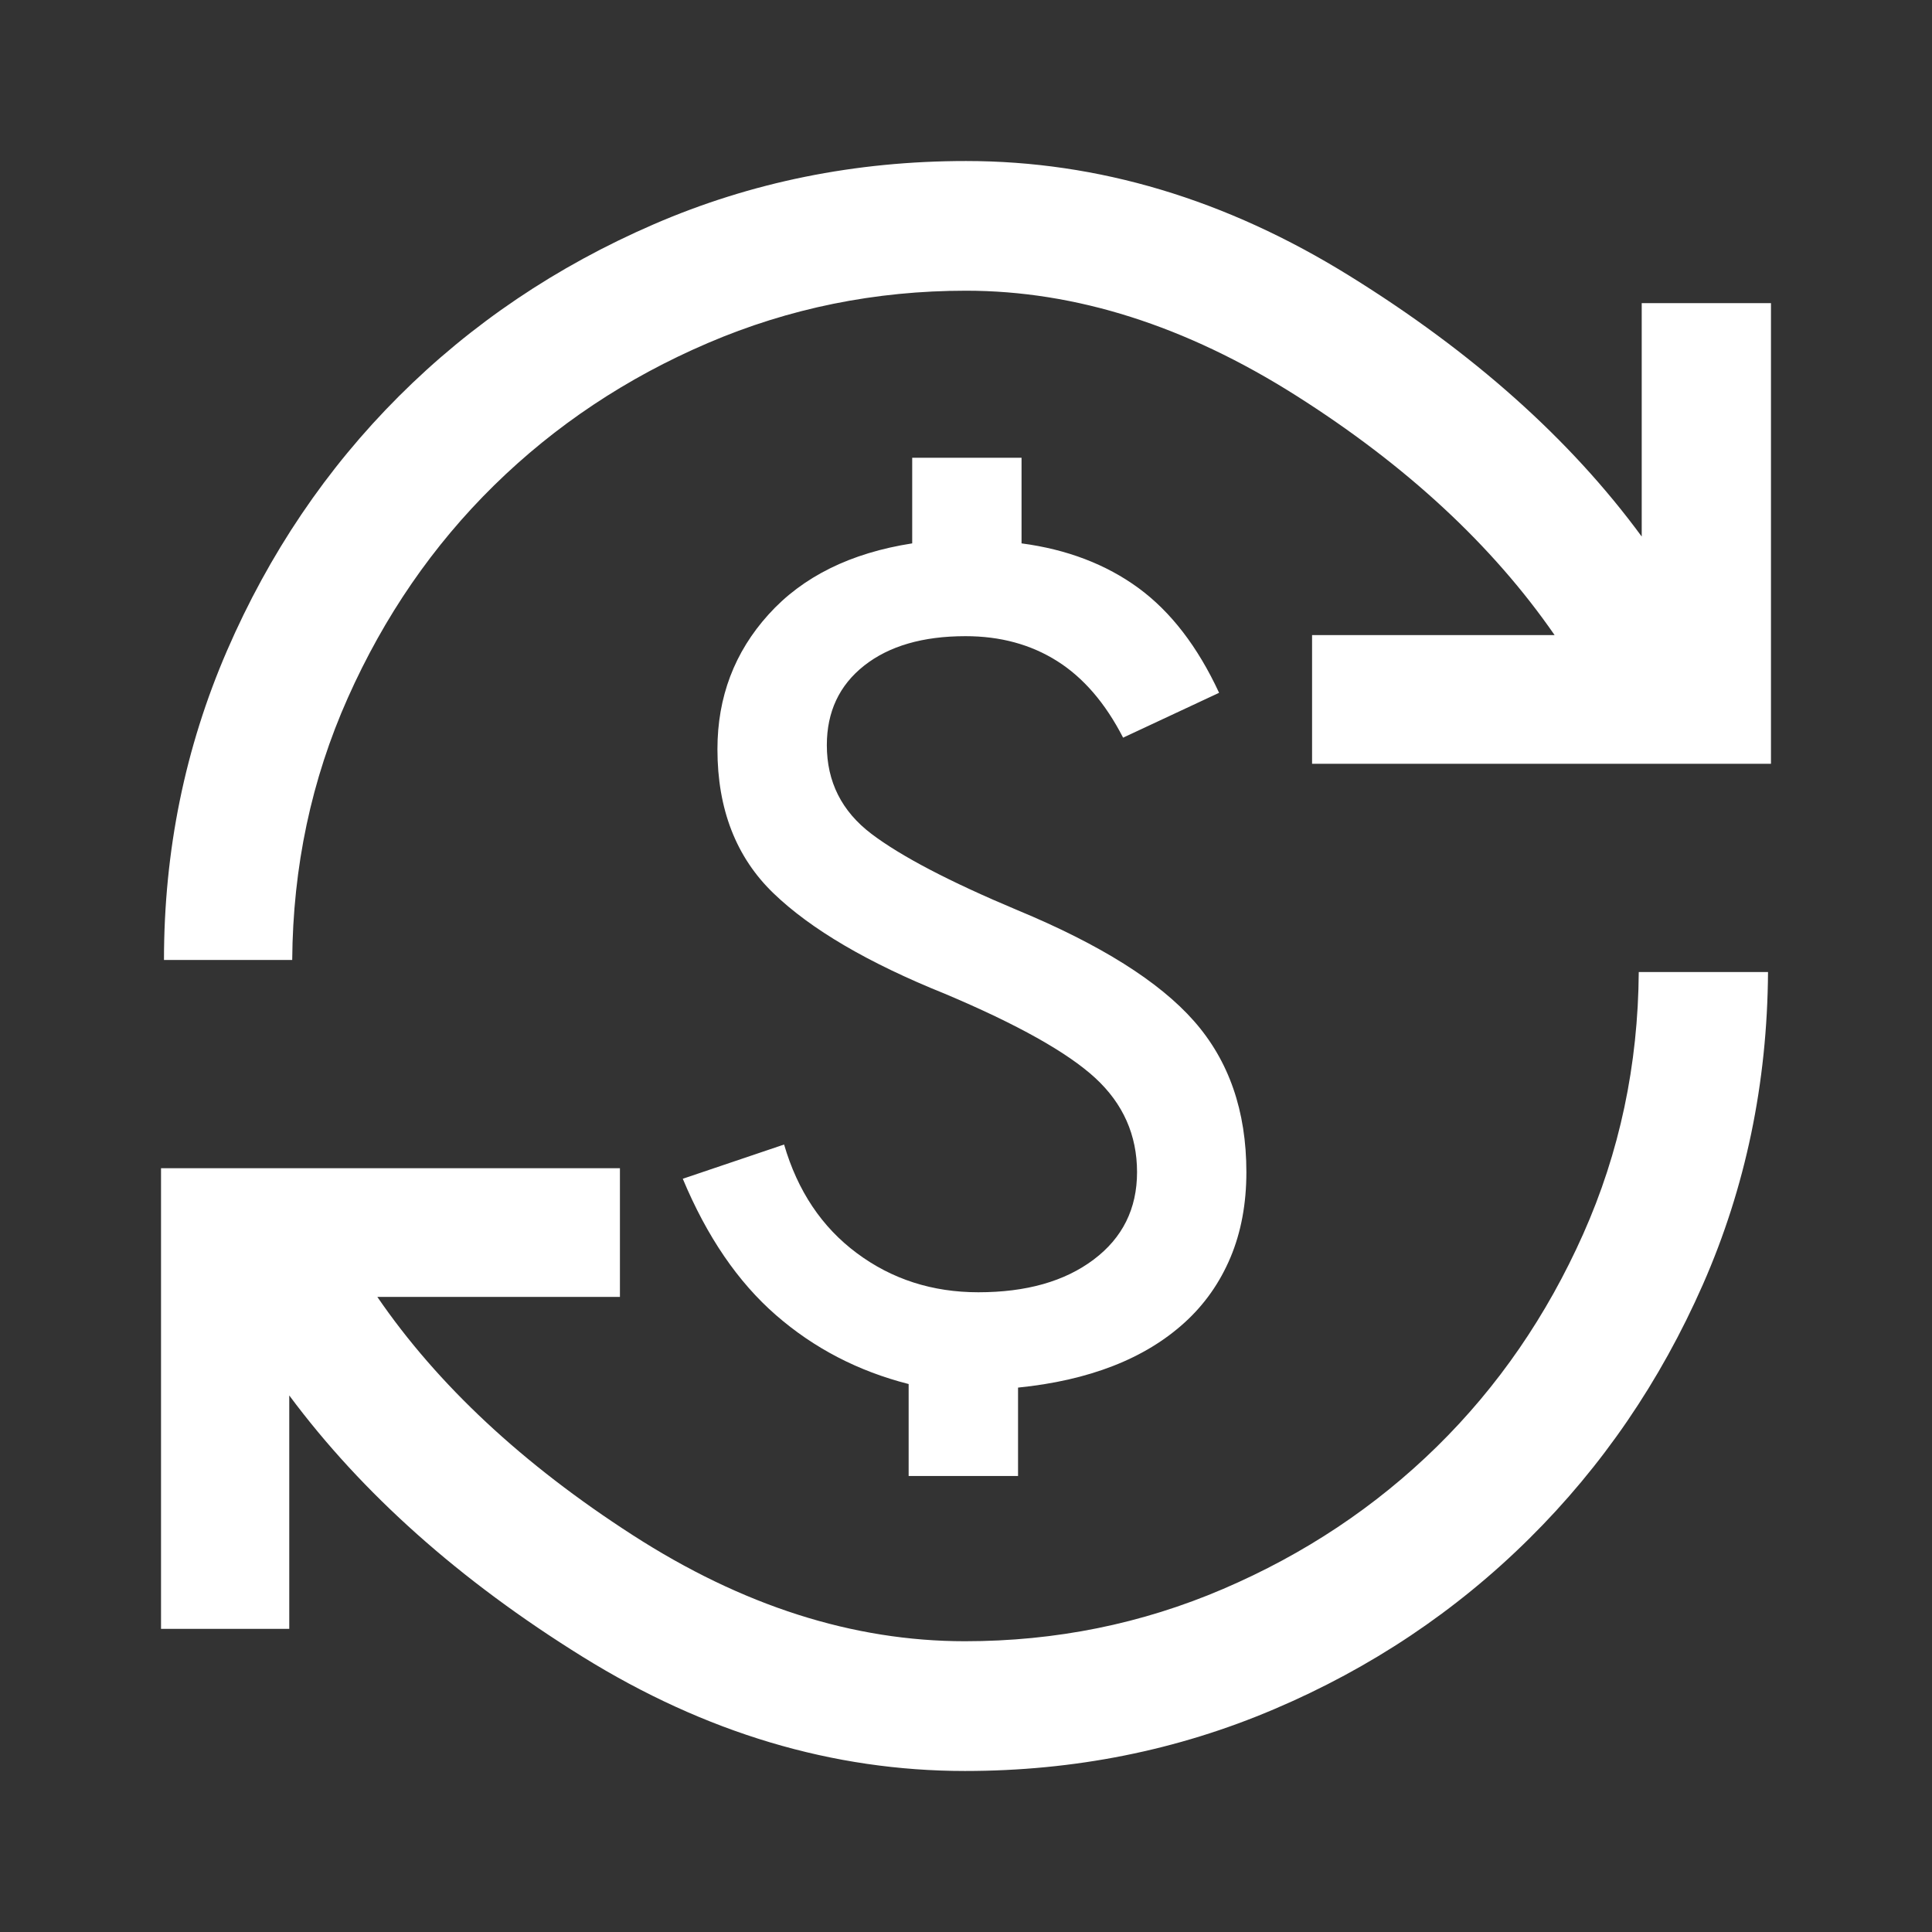 <svg width="32" height="32" viewBox="0 0 32 32" fill="#fff" xmlns="http://www.w3.org/2000/svg">
    <rect x="0" y="0" width="32" height="32" fill="#333333" stroke="none"/>
    <path d="M15.983 29.333C13.794 29.333 11.682 28.702 9.649 27.441C7.616 26.179 5.997 24.736 4.791 23.113V26.979H2.667V19.349H10.268V21.481H6.25C7.247 22.936 8.656 24.251 10.476 25.424C12.295 26.598 14.131 27.184 15.983 27.184C17.486 27.184 18.911 26.896 20.259 26.318C21.606 25.741 22.786 24.955 23.799 23.961C24.811 22.967 25.619 21.794 26.222 20.441C26.825 19.088 27.132 17.641 27.143 16.1H29.284C29.272 17.941 28.913 19.666 28.206 21.274C27.498 22.883 26.538 24.287 25.327 25.486C24.115 26.686 22.708 27.627 21.105 28.309C19.503 28.992 17.795 29.333 15.983 29.333ZM15.05 24.447V22.924C14.214 22.711 13.482 22.331 12.853 21.783C12.223 21.235 11.709 20.482 11.309 19.524L12.987 18.957C13.211 19.725 13.612 20.325 14.192 20.756C14.772 21.188 15.443 21.404 16.205 21.404C16.998 21.404 17.634 21.224 18.114 20.863C18.593 20.503 18.833 20.02 18.833 19.414C18.833 18.8 18.602 18.28 18.141 17.855C17.68 17.431 16.85 16.966 15.65 16.46C14.378 15.948 13.432 15.393 12.812 14.796C12.193 14.2 11.883 13.404 11.883 12.409C11.883 11.546 12.165 10.801 12.73 10.177C13.294 9.552 14.087 9.159 15.109 9V7.582H16.92V9C17.674 9.1 18.319 9.347 18.856 9.739C19.392 10.132 19.837 10.71 20.192 11.475L18.602 12.218C18.309 11.647 17.944 11.223 17.509 10.949C17.073 10.674 16.568 10.537 15.992 10.537C15.285 10.537 14.725 10.7 14.313 11.025C13.901 11.35 13.695 11.79 13.695 12.342C13.695 12.948 13.941 13.437 14.432 13.81C14.924 14.183 15.731 14.605 16.854 15.076C18.225 15.645 19.2 16.257 19.777 16.913C20.355 17.569 20.644 18.402 20.644 19.414C20.644 19.938 20.556 20.409 20.381 20.826C20.205 21.244 19.953 21.603 19.625 21.902C19.296 22.202 18.901 22.443 18.437 22.624C17.973 22.805 17.448 22.924 16.862 22.983V24.447H15.05ZM2.716 15.9C2.716 14.092 3.064 12.384 3.761 10.775C4.458 9.167 5.406 7.763 6.607 6.563C7.807 5.364 9.214 4.414 10.828 3.715C12.442 3.016 14.166 2.667 16 2.667C18.189 2.667 20.306 3.3 22.35 4.568C24.395 5.835 26.009 7.275 27.192 8.887V5.021H29.333V12.651H21.732V10.519H25.749C24.719 9.03 23.291 7.707 21.464 6.55C19.638 5.394 17.816 4.815 16 4.815C14.497 4.815 13.072 5.104 11.724 5.682C10.377 6.259 9.197 7.045 8.184 8.039C7.172 9.033 6.364 10.206 5.761 11.559C5.158 12.911 4.851 14.358 4.84 15.9H2.716Z" />
</svg>
